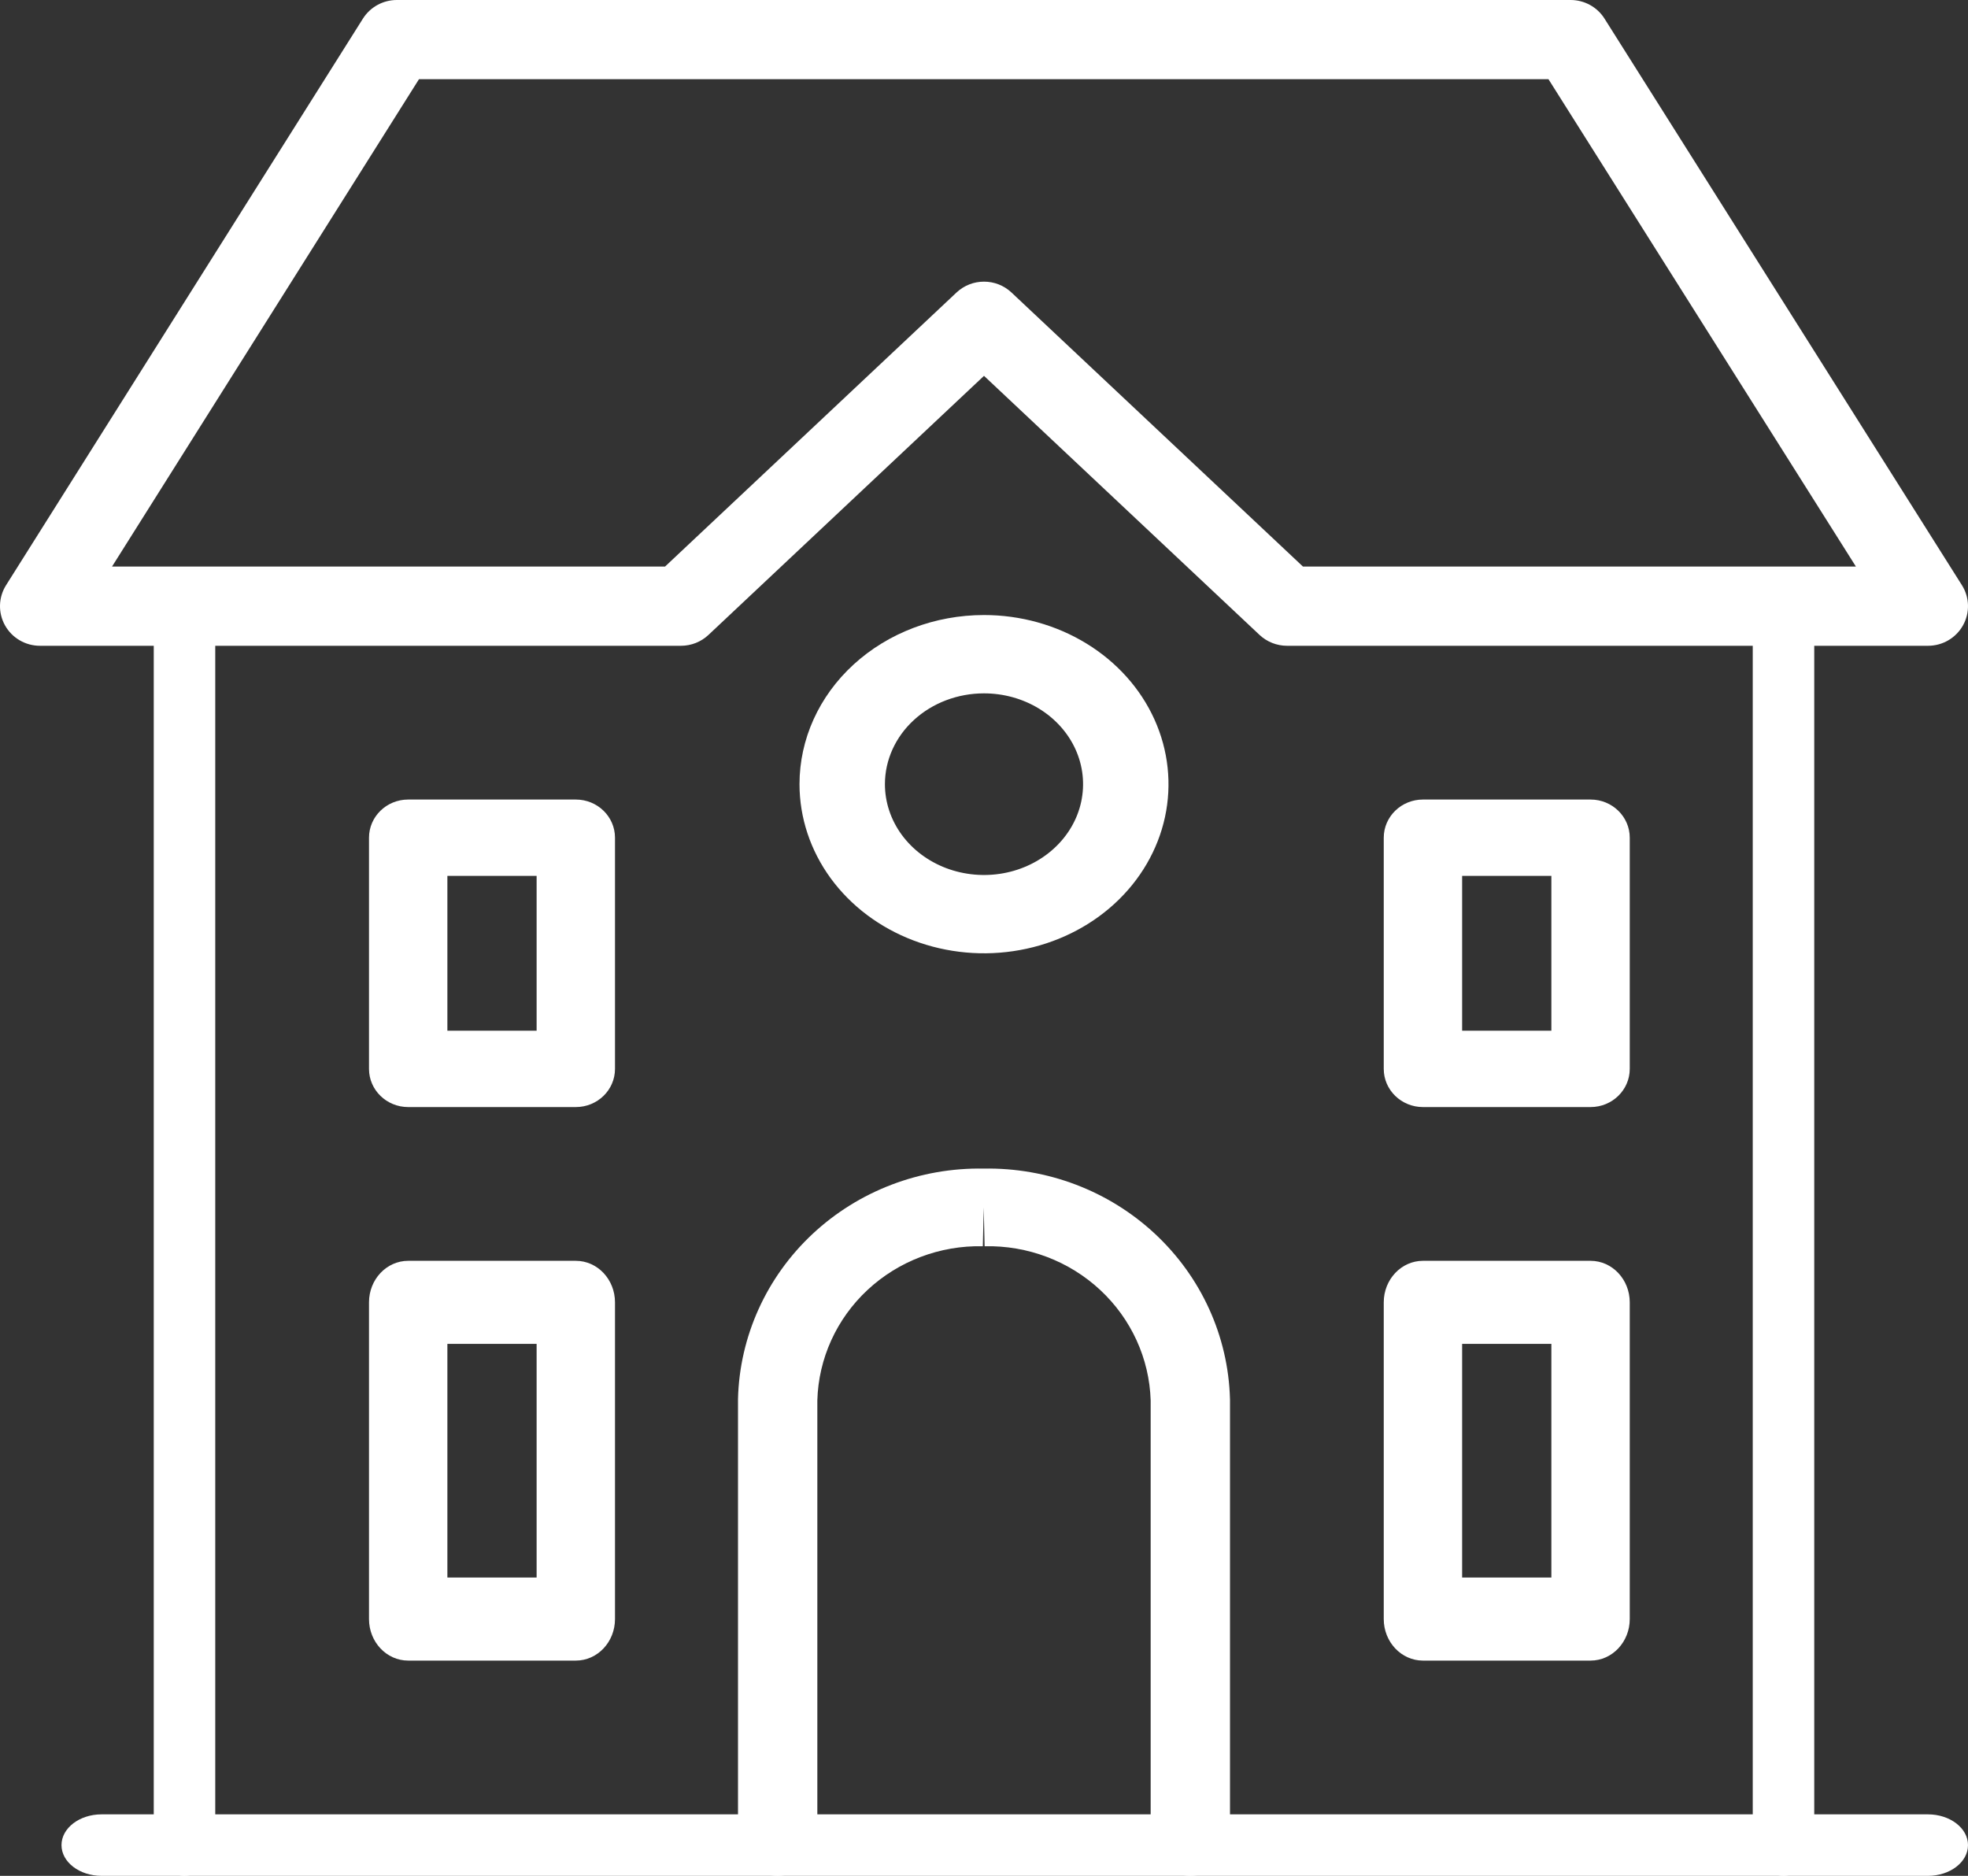 <svg width="64" height="61" viewBox="0 0 64 61" fill="none" xmlns="http://www.w3.org/2000/svg">
<rect x="0" y="0" width="64" height="61" fill="#333333" stroke="none"/>
<path fill-rule="evenodd" clip-rule="evenodd" d="M58 19C58.552 19 59 19.573 59 20.28V59.72C59 60.427 58.552 61 58 61C57.448 61 57 60.427 57 59.72V20.28C57 19.573 57.448 19 58 19Z" fill="white"/>
<path fill-rule="evenodd" clip-rule="evenodd" d="M6 19C6.552 19 7 19.573 7 20.28V59.72C7 60.427 6.552 61 6 61C5.448 61 5 60.427 5 59.72V20.28C5 19.573 5.448 19 6 19Z" fill="white"/>
<path fill-rule="evenodd" clip-rule="evenodd" d="M11.802 0.606C12.04 0.229 12.456 0 12.905 0H51.077C51.525 0 51.942 0.229 52.179 0.605L63.802 19.029C64.053 19.426 64.066 19.927 63.837 20.336C63.608 20.746 63.173 21 62.7 21H41.855C41.522 21 41.202 20.873 40.96 20.646L32 12.222L23.04 20.646C22.799 20.873 22.478 21 22.145 21H1.299C0.827 21 0.392 20.746 0.163 20.337C-0.066 19.927 -0.053 19.427 0.197 19.03L11.802 0.606ZM13.625 2.576L3.643 18.424H21.627L31.106 9.512C31.607 9.041 32.393 9.041 32.894 9.512L42.373 18.424H60.355L50.357 2.576H13.625Z" fill="white"/>
<path fill-rule="evenodd" clip-rule="evenodd" d="M35.781 41.95C34.769 41.007 33.417 40.495 32.02 40.526L31.991 39.264L31.962 40.526C30.568 40.495 29.218 41.008 28.209 41.95C27.203 42.889 26.618 44.179 26.58 45.538V59.738C26.58 60.435 26.003 61 25.29 61C24.578 61 24 60.435 24 59.738V45.522L24 45.491C24.051 43.458 24.924 41.528 26.427 40.124C27.924 38.726 29.923 37.964 31.991 38.001C34.06 37.964 36.061 38.725 37.56 40.122C39.066 41.525 39.943 43.454 39.999 45.487L40 45.522V59.738C40 60.435 39.422 61 38.71 61C37.998 61 37.42 60.435 37.42 59.738V45.539C37.378 44.179 36.789 42.889 35.781 41.95Z" fill="white"/>
<path fill-rule="evenodd" clip-rule="evenodd" d="M12 27.241C12 26.556 12.57 26 13.274 26H18.726C19.43 26 20 26.556 20 27.241V34.759C20 35.444 19.43 36 18.726 36H13.274C12.57 36 12 35.444 12 34.759V27.241ZM14.549 28.483V33.517H17.451V28.483H14.549Z" fill="white"/>
<path fill-rule="evenodd" clip-rule="evenodd" d="M12 42.351C12 41.605 12.57 41 13.274 41H18.726C19.43 41 20 41.605 20 42.351V52.649C20 53.395 19.43 54 18.726 54H13.274C12.57 54 12 53.395 12 52.649V42.351ZM14.549 43.701V51.299H17.451V43.701H14.549Z" fill="white"/>
<path fill-rule="evenodd" clip-rule="evenodd" d="M45 42.351C45 41.605 45.571 41 46.274 41H51.726C52.429 41 53 41.605 53 42.351V52.649C53 53.395 52.429 54 51.726 54H46.274C45.571 54 45 53.395 45 52.649V42.351ZM47.549 43.701V51.299H50.451V43.701H47.549Z" fill="white"/>
<path fill-rule="evenodd" clip-rule="evenodd" d="M45 27.241C45 26.556 45.571 26 46.274 26H51.726C52.429 26 53 26.556 53 27.241V34.759C53 35.444 52.429 36 51.726 36H46.274C45.571 36 45 35.444 45 34.759V27.241ZM47.549 28.483V33.517H50.451V28.483H47.549Z" fill="white"/>
<path fill-rule="evenodd" clip-rule="evenodd" d="M32 22.547C31.145 22.547 30.326 22.858 29.722 23.412C29.118 23.965 28.778 24.717 28.778 25.5C28.778 26.084 28.967 26.655 29.321 27.141C29.675 27.626 30.178 28.005 30.767 28.229C31.356 28.452 32.004 28.511 32.629 28.397C33.254 28.283 33.828 28.001 34.278 27.588C34.729 27.175 35.036 26.649 35.16 26.076C35.284 25.503 35.221 24.909 34.977 24.37C34.733 23.83 34.32 23.369 33.79 23.044C33.26 22.72 32.637 22.547 32 22.547ZM27.757 21.611C28.883 20.579 30.409 20 32 20C33.187 20 34.347 20.323 35.333 20.927C36.32 21.531 37.089 22.39 37.543 23.395C37.997 24.4 38.116 25.506 37.885 26.573C37.653 27.64 37.082 28.62 36.243 29.389C35.404 30.158 34.334 30.682 33.17 30.894C32.007 31.107 30.8 30.997 29.704 30.581C28.608 30.165 27.671 29.46 27.011 28.556C26.352 27.651 26 26.588 26 25.5C26 24.041 26.632 22.642 27.757 21.611Z" fill="white"/>
<path fill-rule="evenodd" clip-rule="evenodd" d="M2 60C2 59.448 2.584 59 3.304 59H62.696C63.416 59 64 59.448 64 60C64 60.552 63.416 61 62.696 61H3.304C2.584 61 2 60.552 2 60Z" fill="white"/>
</svg>

